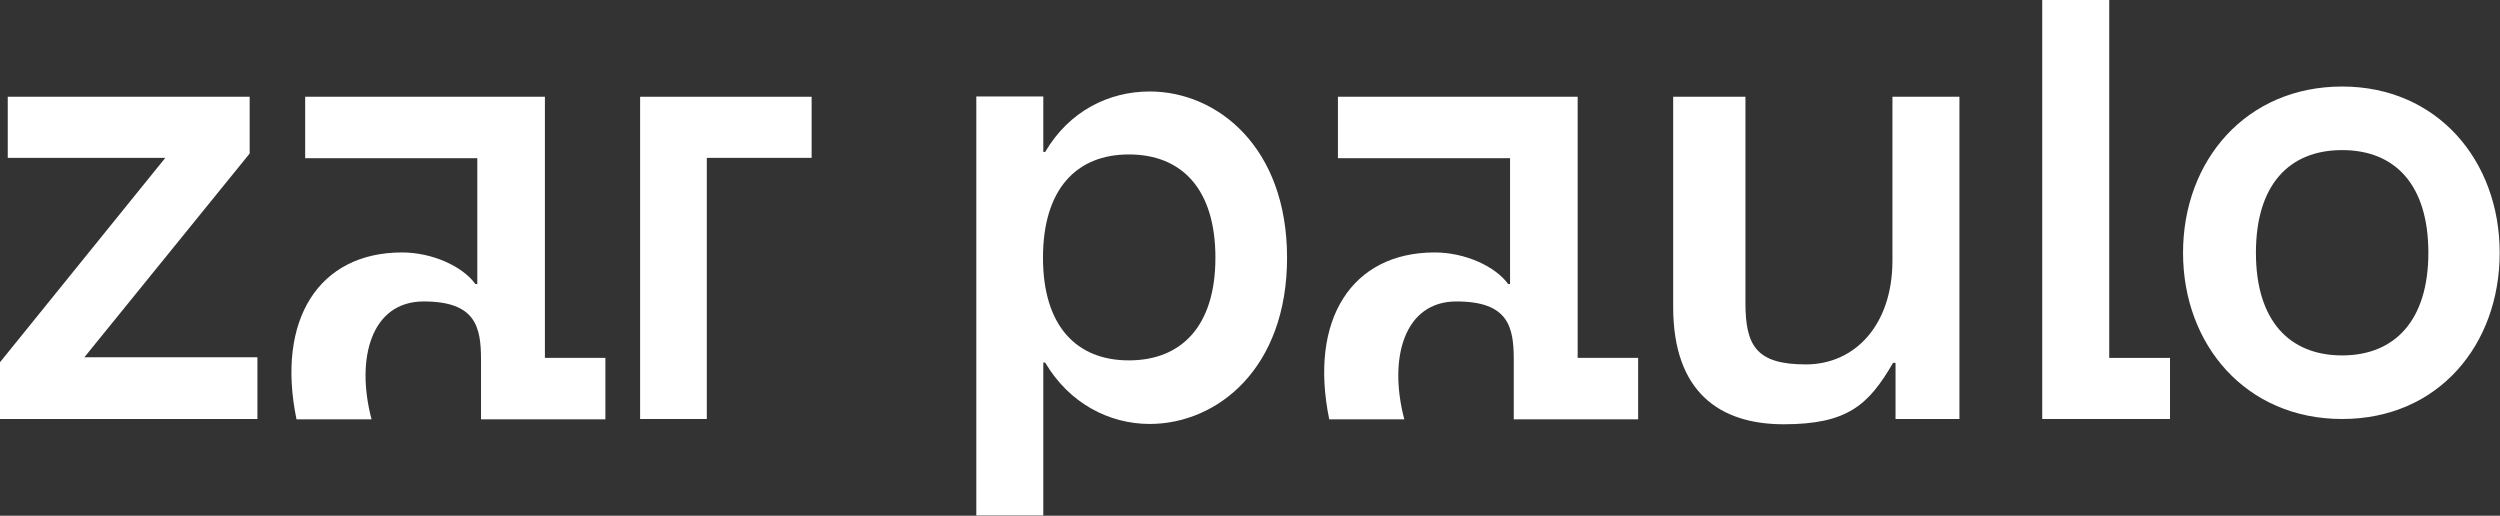 <svg viewBox="0 0 806.1 166.3" version="1.1" xmlns="http://www.w3.org/2000/svg" data-sanitized-data-name="Layer 1" data-name="Layer 1" id="Layer_1">
  <rect x="0" y="0" width="806.1" height="166.3" fill="#333333" stroke="none"/>
  <defs>
    <style>
      .cls-1 {
        fill: #fff;
        stroke-width: 0px;
      }
    </style>
  </defs>
  <polygon points="206.4 135.1 227.9 135.1 227.9 50.9 261.7 50.9 261.7 31.2 206.4 31.2 206.4 135.1" class="cls-1"></polygon>
  <polygon points="80.5 49.5 80.5 31.2 2.5 31.2 2.5 50.9 53.3 50.9 0 116.8 0 135.1 83 135.1 83 115.2 27.2 115.2 80.5 49.5" class="cls-1"></polygon>
  <polygon points="680.1 0 658.5 0 658.5 135.1 699.7 135.1 699.7 115.4 680.1 115.4 680.1 0" class="cls-1"></polygon>
  <path d="M755.2,114.6c-17,0-27.8-11.2-27.8-33.1s10.7-33.1,27.8-33.1,27.8,11.2,27.8,33.1-10.9,33.1-27.8,33.1M755.2,27.9c-31,0-51.3,23.9-51.3,53.6s20.3,53.6,51.3,53.6,50.8-23.9,50.8-53.6-20.1-53.6-50.8-53.6" class="cls-1"></path>
  <path d="M364,116.2c-17,0-27.7-11.2-27.7-33.1s10.6-33.3,27.7-33.3,27.9,11.2,27.9,33.3-11,33.1-27.9,33.1M370.7,29.5c-13.3,0-26,6.4-33.7,19.5h-.6v-17.9h-21.6v135.1h21.6v-49.3h.6c7.7,13.1,20.6,19.8,33.7,19.8,21.8,0,44.3-17.9,44.3-53.6s-22.5-53.6-44.3-53.6" class="cls-1"></path>
  <path d="M610.2,84c0,20.8-12.1,33.5-27.9,33.5s-19.5-5.8-19.5-19.8V31.2h-23.3v67.8c0,27.4,15,37.8,35.6,37.8s27.4-6.2,35.3-19.8h.8v18.1h20.6V31.2h-21.6v52.8Z" class="cls-1"></path>
  <path d="M508.5,31.2h-77.1v19.8h55.5v40.6h-.6c-4.2-5.8-14-10.2-23.7-10.2-26.8,0-40.6,21.7-34,53.8h24.2c-5.2-19.8,0-38,16.8-38s18.5,8.2,18.5,18.8v19.2h40.1v-19.8h-19.5V31.2Z" class="cls-1"></path>
  <path d="M175.5,31.2h-77.1v19.8h55.5v40.6h-.6c-4.2-5.8-14-10.2-23.7-10.2-26.8,0-40.6,21.7-34,53.8h24.2c-5.2-19.8,0-38,16.8-38s18.5,8.2,18.5,18.8v19.2h40.1v-19.8h-19.5V31.2Z" class="cls-1"></path>
</svg>